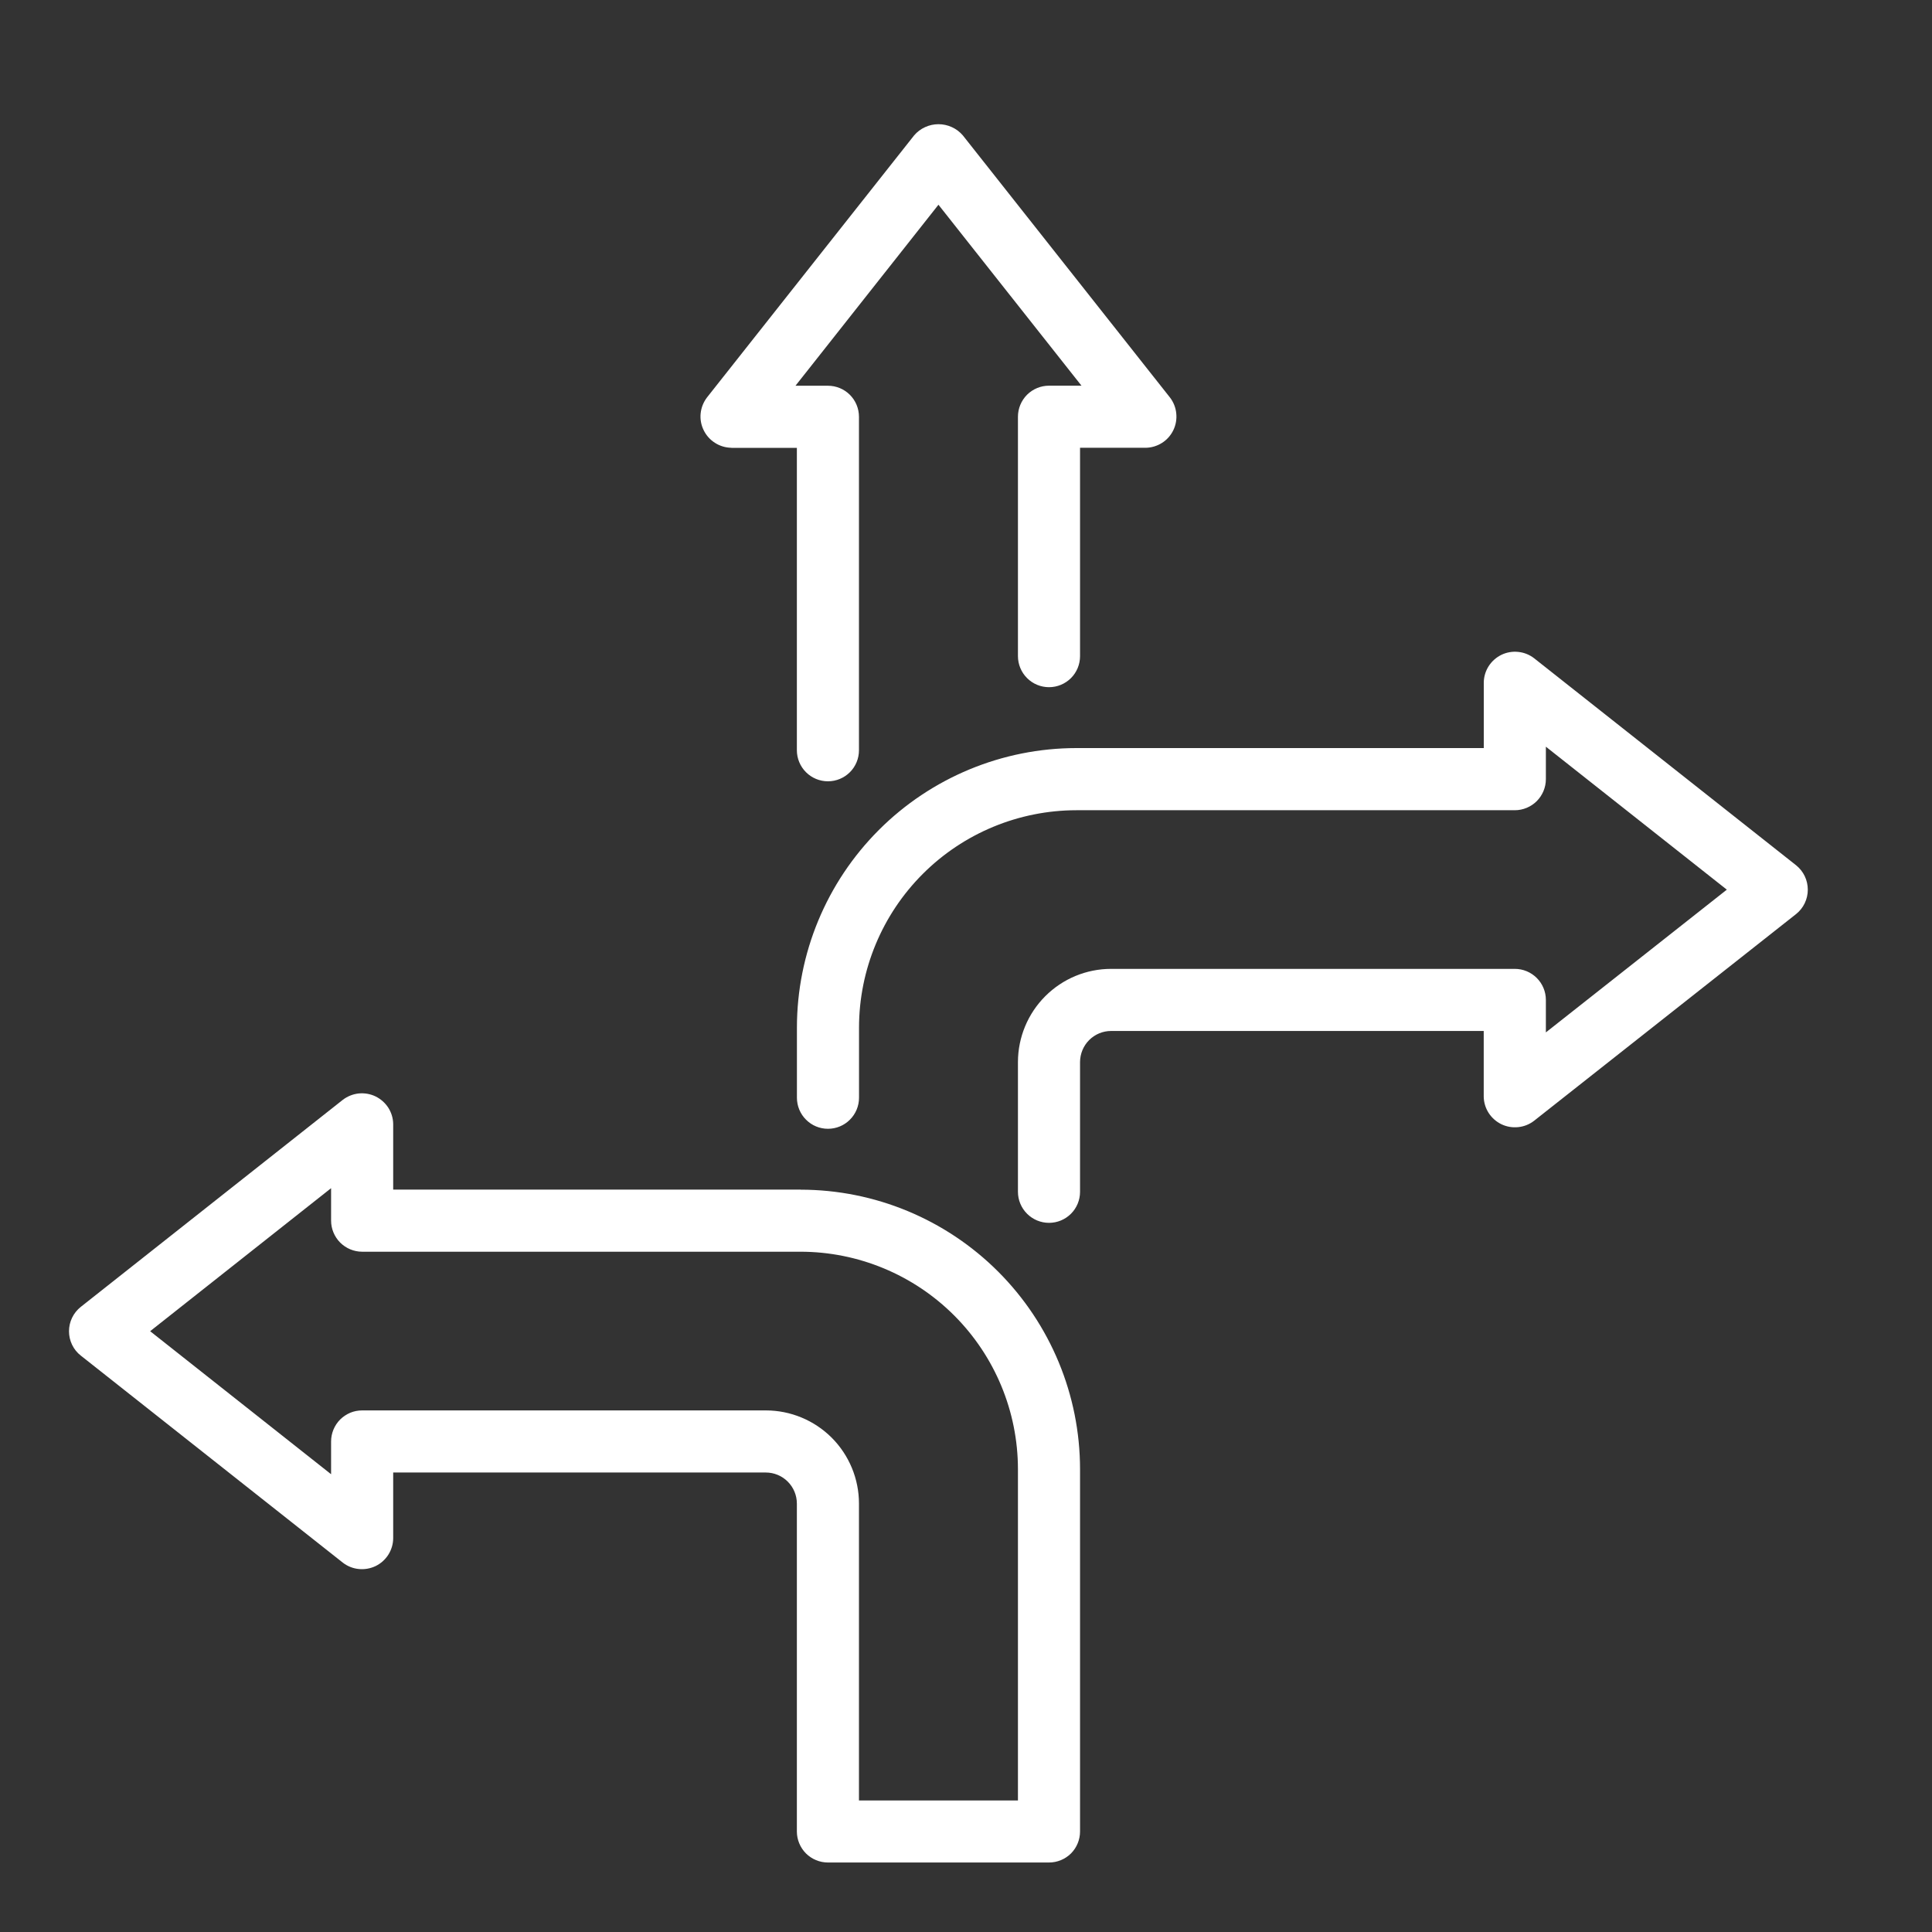 <svg width="35" height="35" viewBox="0 0 35 35" fill="none" xmlns="http://www.w3.org/2000/svg">
<rect x="0" y="0" width="35" height="35" fill="#333333" stroke="none"/>
<g clip-path="url(#clip0_985_4890)">
<path d="M13.249 8.113H14.436V13.591C14.436 13.741 14.496 13.884 14.601 13.989C14.707 14.095 14.85 14.154 14.999 14.154C15.148 14.154 15.291 14.095 15.397 13.989C15.502 13.884 15.561 13.741 15.561 13.591V7.551C15.561 7.402 15.502 7.258 15.397 7.153C15.291 7.047 15.148 6.988 14.999 6.988H14.411L17.001 3.709L19.592 6.987H19.004C18.855 6.987 18.712 7.046 18.606 7.151C18.501 7.257 18.441 7.4 18.441 7.549V11.886C18.441 12.036 18.501 12.179 18.606 12.284C18.712 12.39 18.855 12.449 19.004 12.449C19.153 12.449 19.296 12.39 19.402 12.284C19.507 12.179 19.566 12.036 19.566 11.886V8.112H20.753C20.858 8.111 20.961 8.08 21.05 8.024C21.139 7.968 21.21 7.888 21.256 7.793C21.302 7.698 21.32 7.593 21.309 7.488C21.299 7.384 21.259 7.284 21.195 7.201L17.443 2.453C17.388 2.389 17.321 2.338 17.244 2.303C17.168 2.268 17.085 2.25 17.001 2.25C16.918 2.25 16.835 2.268 16.759 2.303C16.682 2.338 16.614 2.389 16.56 2.453L12.808 7.2C12.744 7.284 12.704 7.383 12.693 7.488C12.682 7.592 12.701 7.698 12.747 7.792C12.793 7.887 12.864 7.967 12.953 8.023C13.042 8.08 13.144 8.11 13.249 8.112V8.113ZM14.503 21.551H7.123V20.364C7.122 20.259 7.091 20.157 7.035 20.068C6.978 19.98 6.898 19.909 6.804 19.863C6.709 19.817 6.604 19.799 6.499 19.809C6.395 19.82 6.295 19.86 6.212 19.923L1.464 23.675C1.397 23.728 1.343 23.795 1.306 23.872C1.269 23.948 1.25 24.032 1.25 24.117C1.25 24.202 1.269 24.286 1.306 24.362C1.343 24.439 1.397 24.506 1.464 24.558L6.212 28.31C6.295 28.374 6.395 28.414 6.499 28.424C6.604 28.435 6.709 28.416 6.804 28.371C6.899 28.325 6.978 28.254 7.035 28.165C7.091 28.076 7.122 27.974 7.123 27.869V26.676H13.874C14.023 26.676 14.166 26.736 14.271 26.841C14.377 26.947 14.436 27.09 14.436 27.239V33.179C14.436 33.328 14.496 33.471 14.601 33.577C14.707 33.682 14.85 33.741 14.999 33.741H19.004C19.153 33.741 19.296 33.682 19.402 33.577C19.507 33.471 19.566 33.328 19.566 33.179V26.614C19.565 25.272 19.031 23.985 18.082 23.036C17.133 22.087 15.846 21.553 14.504 21.552L14.503 21.551ZM18.441 32.617H15.561V27.238C15.561 26.791 15.383 26.362 15.067 26.045C14.75 25.729 14.321 25.551 13.874 25.551H6.561C6.487 25.551 6.414 25.565 6.346 25.593C6.278 25.622 6.216 25.663 6.163 25.715C6.111 25.767 6.07 25.829 6.041 25.898C6.013 25.966 5.998 26.039 5.998 26.113V26.707L2.72 24.116L5.998 21.525V22.113C5.998 22.262 6.058 22.405 6.163 22.511C6.269 22.616 6.412 22.676 6.561 22.676H14.503C15.547 22.677 16.548 23.093 17.286 23.831C18.024 24.569 18.44 25.57 18.441 26.614V32.617ZM32.539 15.676L27.791 11.924C27.708 11.86 27.608 11.82 27.504 11.81C27.399 11.799 27.294 11.817 27.199 11.863C27.105 11.909 27.025 11.98 26.968 12.069C26.912 12.157 26.881 12.26 26.88 12.365V13.552H19.5C18.157 13.553 16.87 14.087 15.921 15.036C14.972 15.986 14.438 17.272 14.437 18.614V19.886C14.437 20.035 14.496 20.179 14.602 20.284C14.707 20.39 14.85 20.449 14.999 20.449C15.149 20.449 15.292 20.39 15.397 20.284C15.503 20.179 15.562 20.035 15.562 19.886V18.615C15.563 17.571 15.979 16.57 16.717 15.832C17.455 15.094 18.456 14.679 19.5 14.678H27.442C27.591 14.678 27.734 14.618 27.84 14.513C27.945 14.407 28.005 14.264 28.005 14.115V13.527L31.283 16.117L28.005 18.703V18.114C28.005 17.965 27.945 17.822 27.84 17.717C27.734 17.611 27.591 17.552 27.442 17.552H20.129C19.681 17.552 19.253 17.73 18.936 18.047C18.62 18.363 18.442 18.792 18.441 19.239V21.591C18.441 21.74 18.501 21.883 18.606 21.988C18.712 22.094 18.855 22.153 19.004 22.153C19.153 22.153 19.296 22.094 19.402 21.988C19.507 21.883 19.566 21.74 19.566 21.591V19.239C19.567 19.09 19.626 18.947 19.731 18.842C19.837 18.736 19.98 18.677 20.129 18.677H26.879V19.864C26.88 19.969 26.911 20.072 26.967 20.16C27.024 20.249 27.104 20.32 27.198 20.366C27.293 20.412 27.398 20.43 27.503 20.419C27.607 20.409 27.707 20.369 27.79 20.305L32.538 16.559C32.604 16.506 32.658 16.439 32.694 16.363C32.731 16.286 32.75 16.203 32.75 16.118C32.75 16.033 32.731 15.949 32.695 15.873C32.658 15.796 32.605 15.729 32.539 15.676Z" fill="white"/>
</g>
<defs>
<clipPath id="clip0_985_4890">
<rect width="35" height="35" fill="white"/>
</clipPath>
</defs>
</svg>
